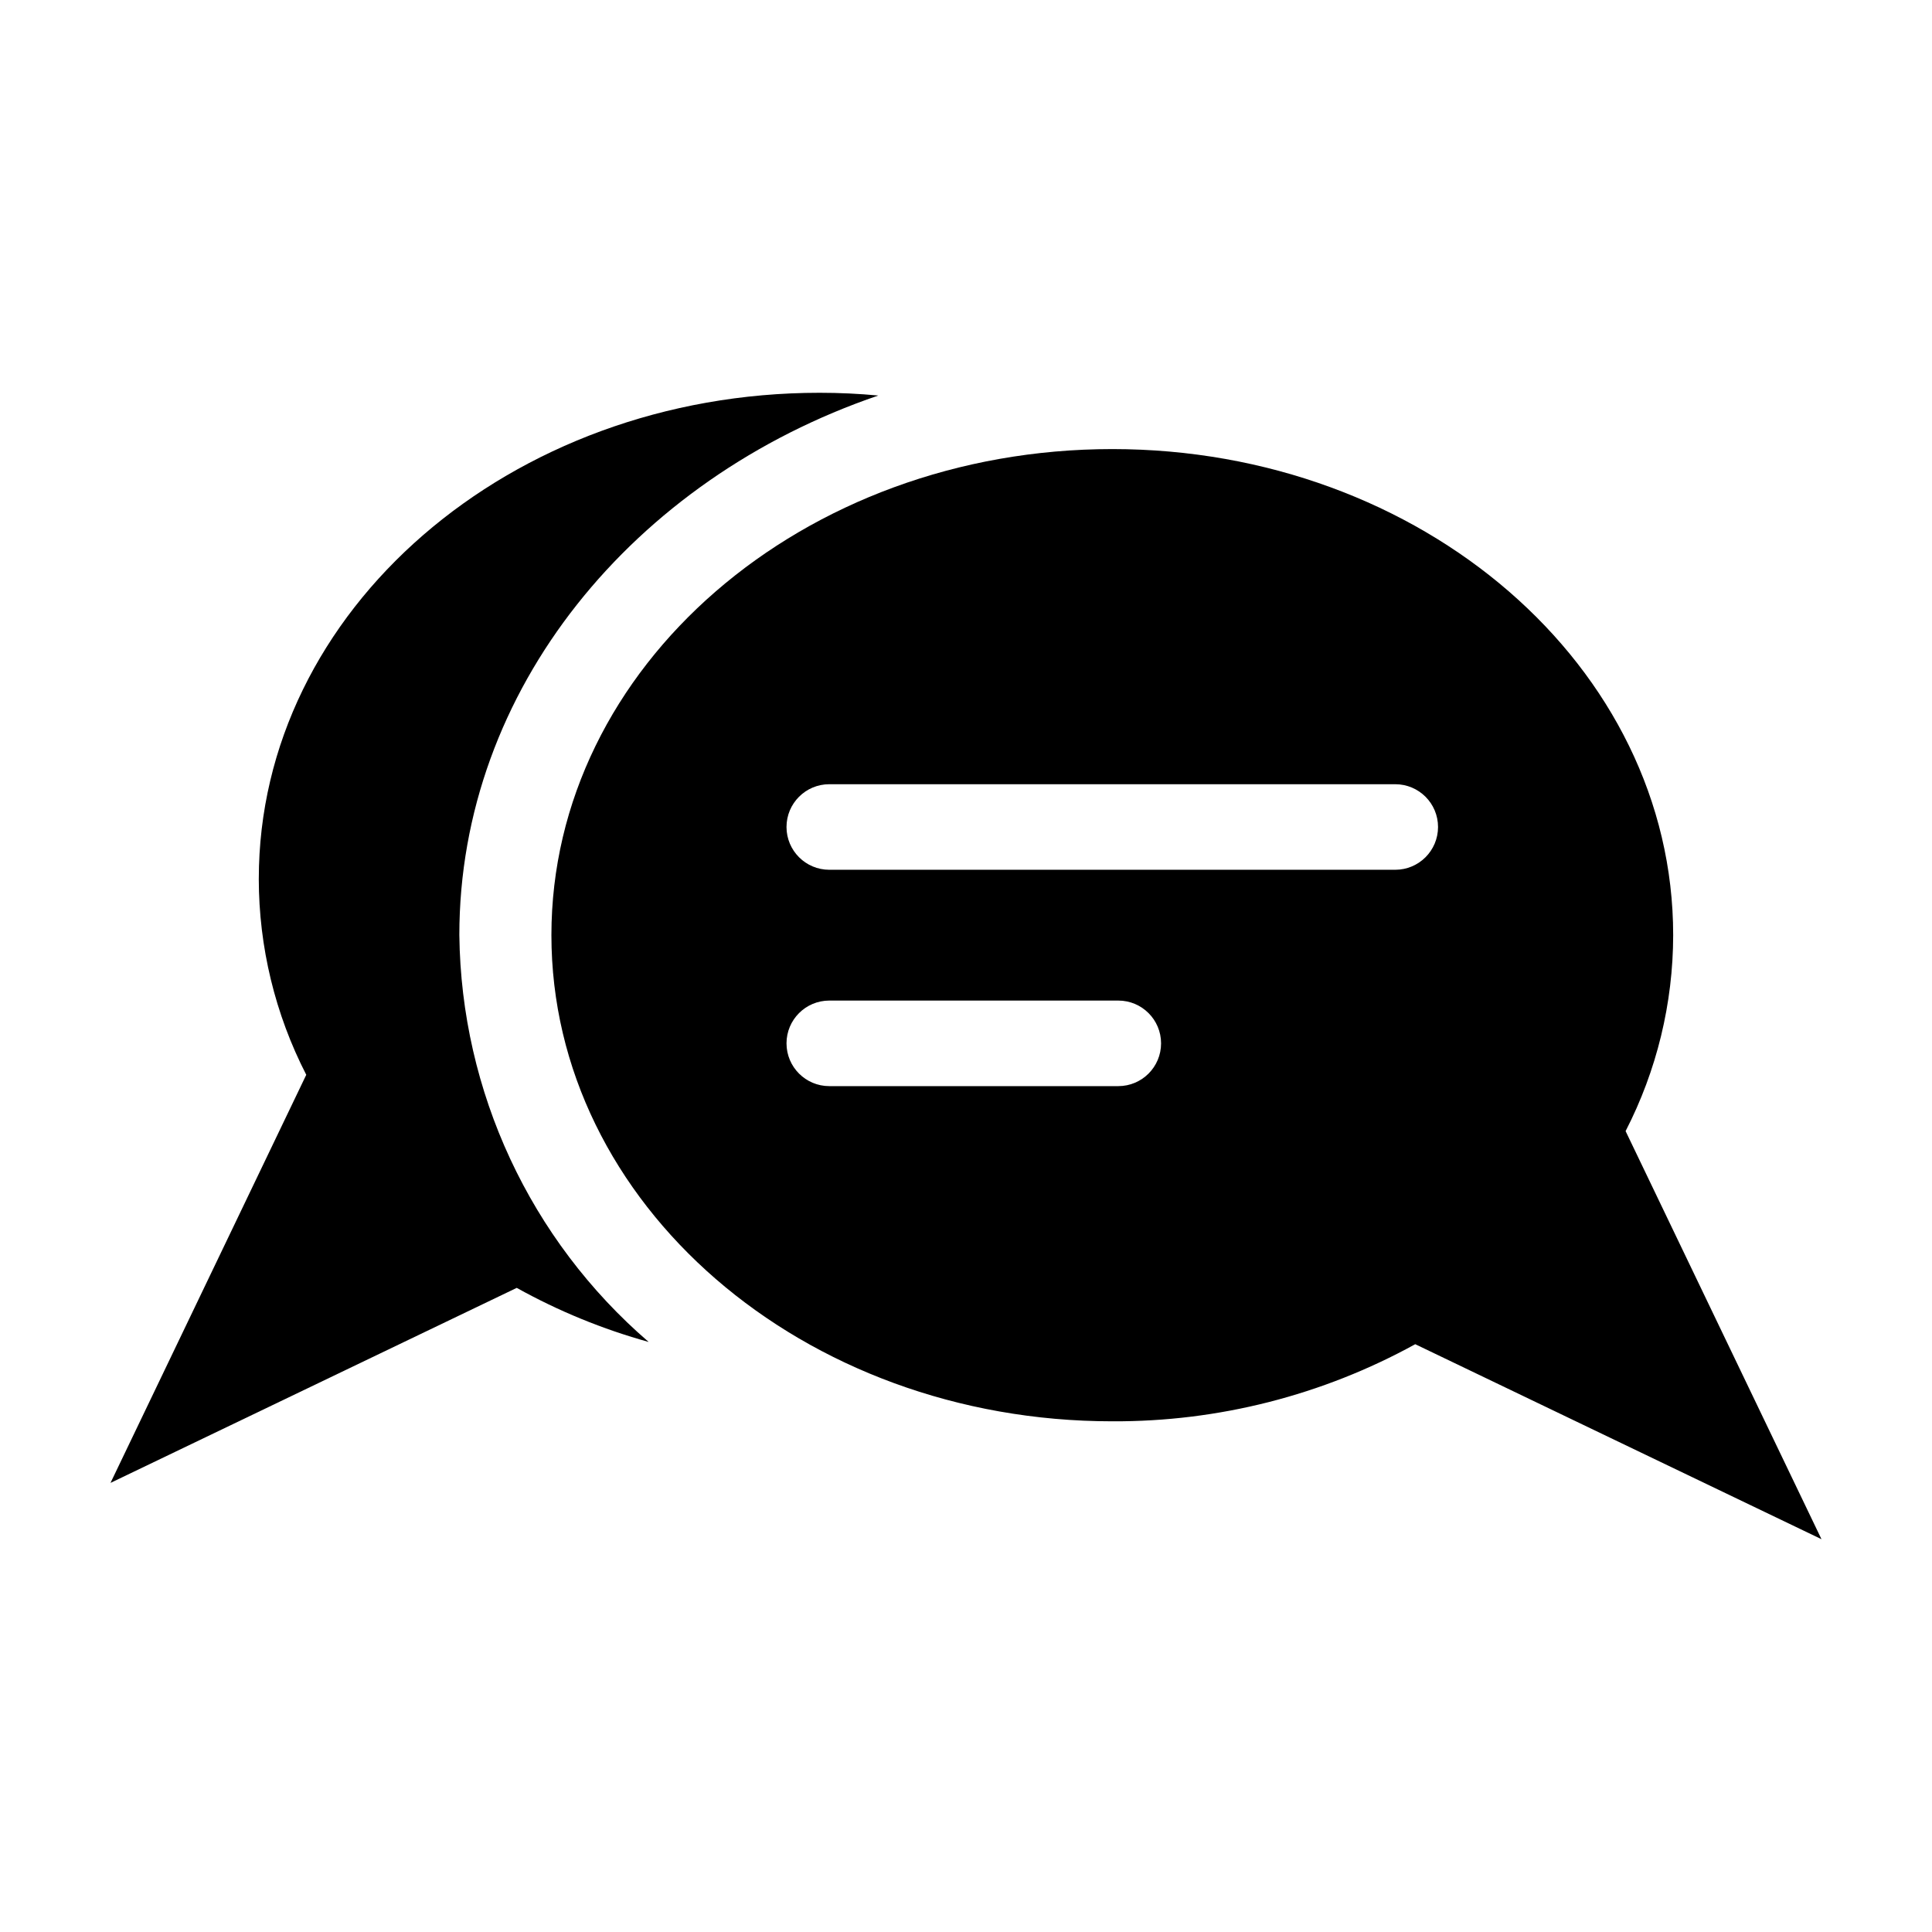 <?xml version="1.0" encoding="UTF-8"?>
<!-- The Best Svg Icon site in the world: iconSvg.co, Visit us! https://iconsvg.co -->
<svg fill="#000000" width="800px" height="800px" version="1.1" viewBox="144 144 512 512" xmlns="http://www.w3.org/2000/svg">
 <g>
  <path d="m265.73 391.83c0-65.094 46.125-120.87 111.02-143.01-5.121-0.488-10.289-0.73-15.555-0.73-82.059 0-148.61 57.68-148.61 128.82l-0.004-0.004c0.016 18.062 4.328 35.859 12.582 51.926l-51.879 108.15 107.66-51.684c11.047 6.144 22.781 10.957 34.961 14.332-31.418-27.07-49.691-66.332-50.172-107.8z"/>
  <path d="m587.41 391.83c0-71.148-66.551-128.82-148.64-128.82s-148.64 57.676-148.64 128.82c0 71.148 66.551 128.83 148.64 128.83 28.062 0.133 55.699-6.898 80.285-20.434l107.66 51.68-51.914-108.15c8.262-16.066 12.582-33.859 12.609-51.922zm-147.05 40.004h-76.59c-6.258 0-11.336-5.074-11.336-11.336s5.078-11.336 11.336-11.336h76.59c6.262 0 11.336 5.074 11.336 11.336s-5.074 11.336-11.336 11.336zm73.398-57.336h-149.99c-6.258 0-11.336-5.078-11.336-11.336 0-6.262 5.078-11.336 11.336-11.336h149.99c6.262 0 11.336 5.074 11.336 11.336 0 6.258-5.074 11.336-11.336 11.336z"/>
 </g>
</svg>